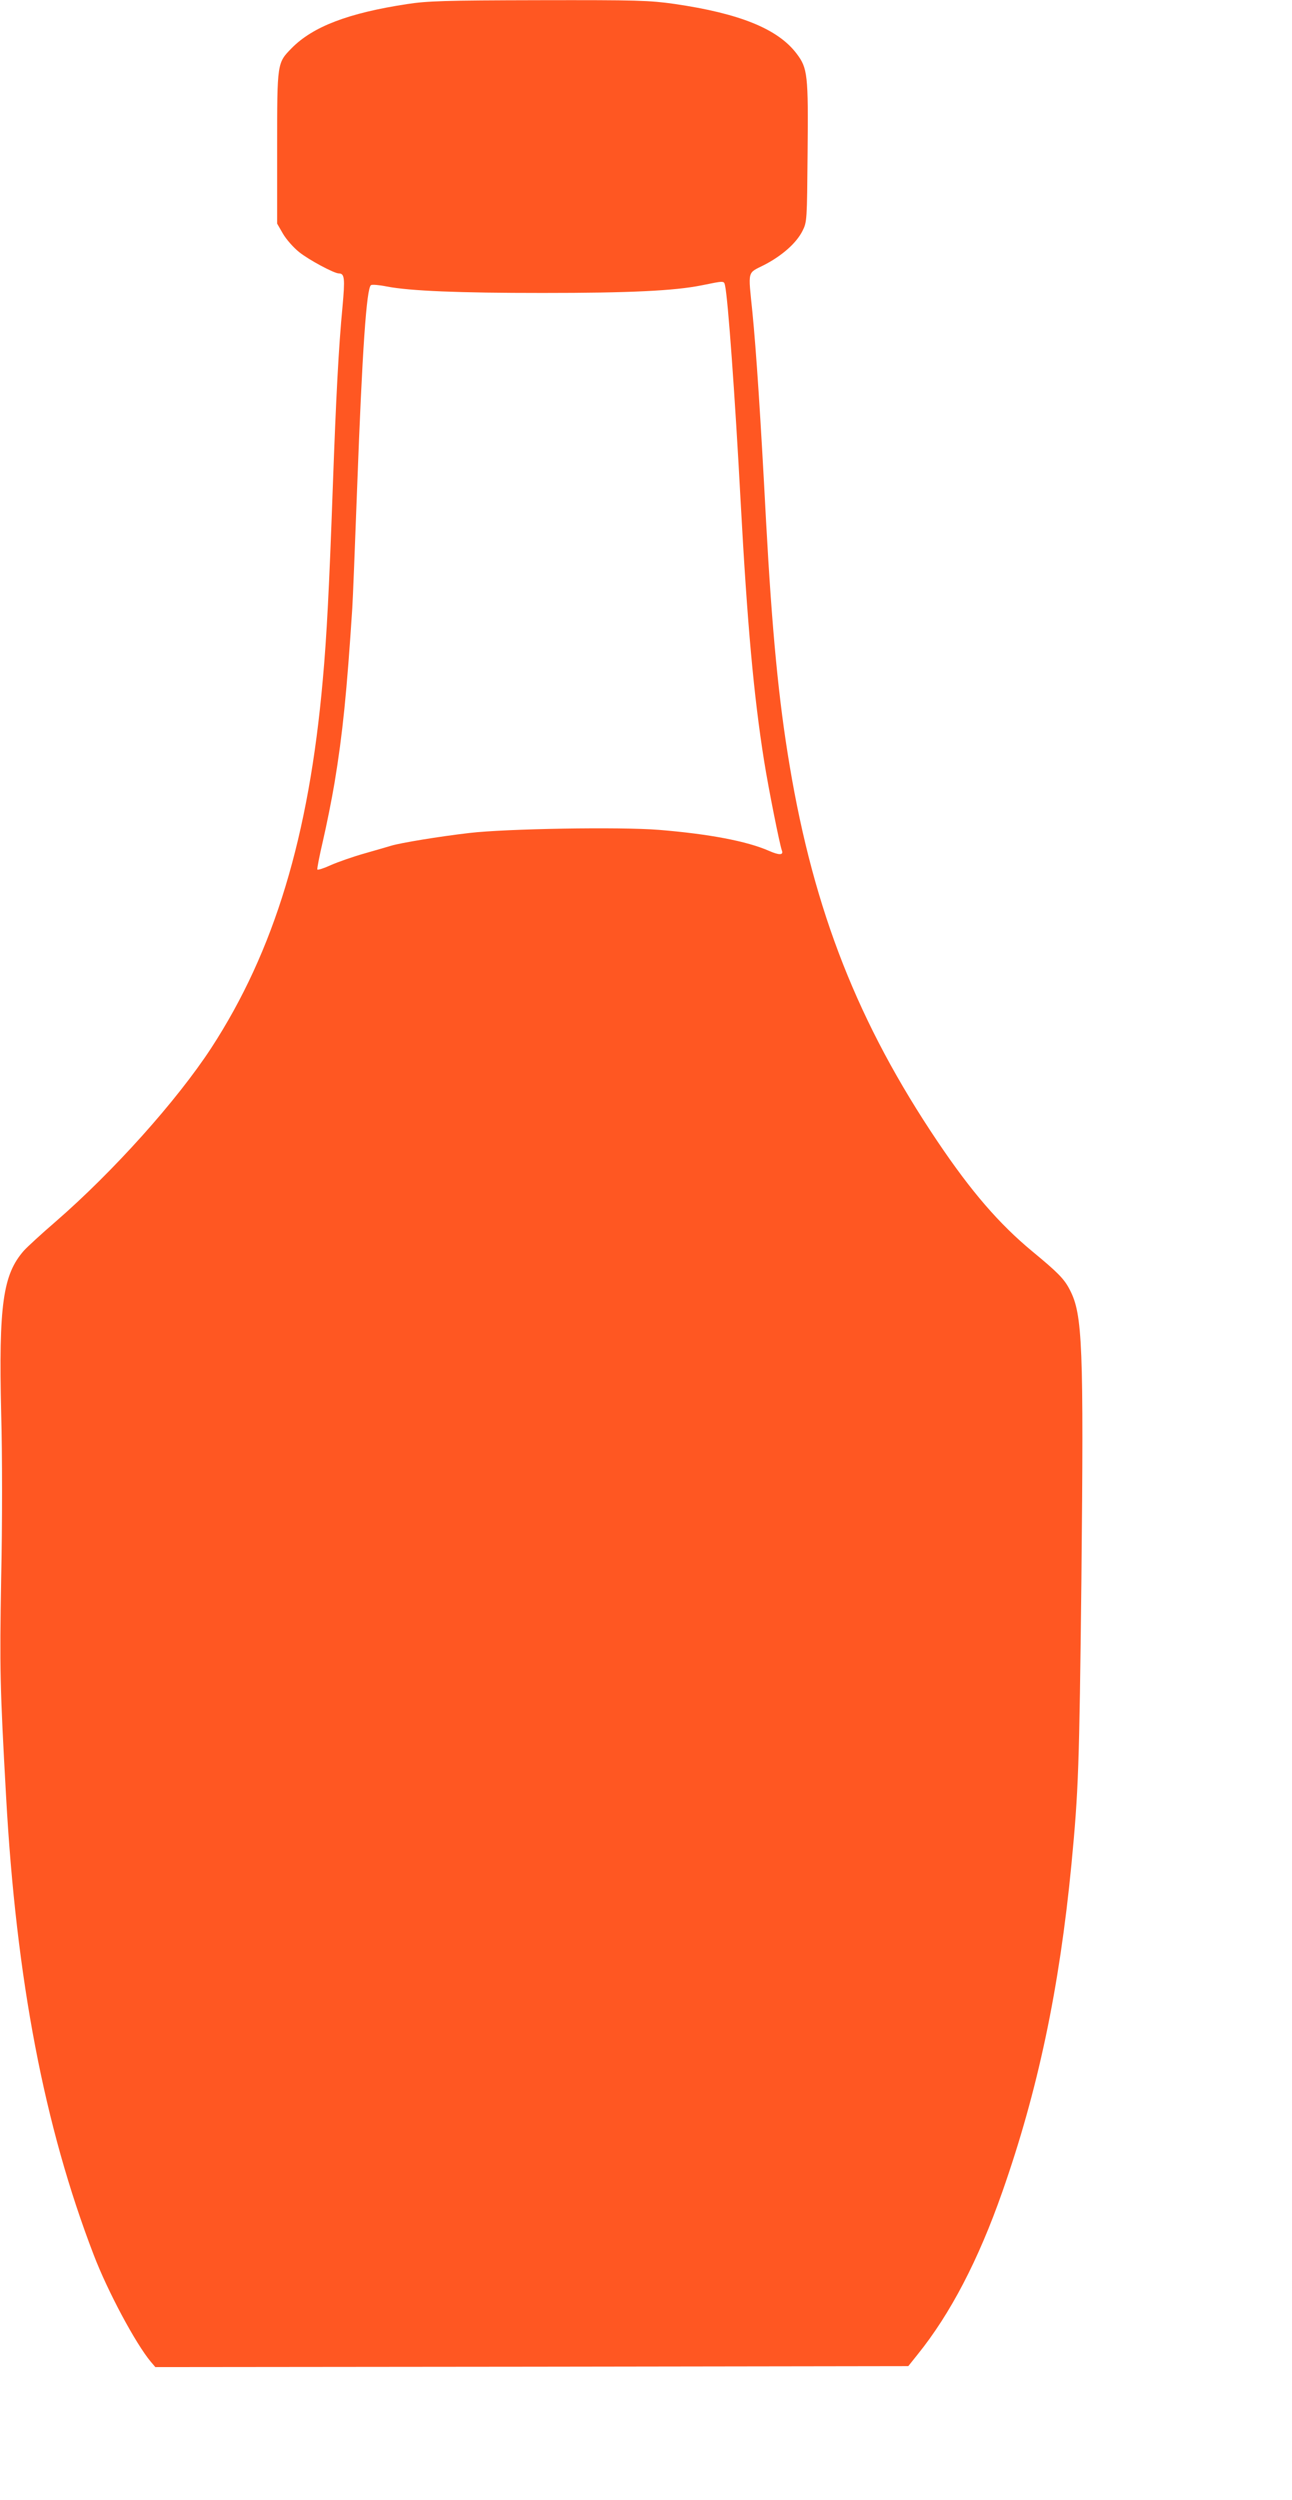 <?xml version="1.0" standalone="no"?>
<!DOCTYPE svg PUBLIC "-//W3C//DTD SVG 20010904//EN"
 "http://www.w3.org/TR/2001/REC-SVG-20010904/DTD/svg10.dtd">
<svg version="1.0" xmlns="http://www.w3.org/2000/svg"
 width="662pt" height="1280pt" viewBox="0 0 662 1280"
 preserveAspectRatio="xMidYMid meet">
<g transform="translate(0,1280) scale(0.1,-0.1)"
fill="#ff5722" stroke="none">
<path d="M2085 12779 c-301 -46 -481 -115 -590 -225 -75 -77 -75 -71 -75 -509
l0 -390 30 -52 c17 -29 54 -71 83 -94 50 -40 179 -109 203 -109 30 0 32 -26
19 -170 -20 -209 -33 -458 -50 -930 -18 -504 -31 -762 -51 -980 -71 -805 -249
-1390 -571 -1885 -177 -271 -502 -633 -798 -890 -72 -62 -145 -129 -163 -149
-107 -122 -129 -277 -116 -831 6 -213 6 -572 0 -845 -8 -468 -6 -560 25 -1115
52 -941 196 -1692 449 -2350 71 -186 215 -455 293 -548 l23 -27 1929 2 1929 3
48 60 c167 207 311 482 434 833 182 518 292 1038 354 1677 36 378 40 489 51
1460 12 1196 6 1355 -59 1480 -29 57 -61 89 -193 198 -169 140 -312 305 -485
562 -406 603 -633 1178 -758 1925 -56 333 -90 684 -121 1255 -28 534 -50 866
-70 1069 -22 216 -27 195 60 239 93 48 166 113 197 175 23 46 23 54 26 400 4
400 0 433 -56 507 -96 127 -291 206 -627 255 -128 18 -187 20 -695 19 -483 -1
-571 -4 -675 -20z m1630 -1441 c15 -67 51 -565 80 -1108 34 -626 67 -993 120
-1325 23 -145 80 -429 91 -459 10 -25 -13 -26 -67 -2 -112 49 -306 86 -563
107 -199 16 -785 6 -971 -16 -156 -18 -354 -51 -400 -65 -16 -5 -79 -23 -138
-40 -60 -17 -137 -44 -173 -60 -35 -16 -66 -26 -68 -22 -2 4 11 71 29 148 18
78 45 211 59 295 42 253 63 465 91 894 3 44 14 323 25 620 26 699 48 1022 71
1035 5 4 42 1 81 -7 121 -23 368 -33 798 -33 450 0 675 11 815 39 118 24 114
24 120 -1z"/>
</g>
</svg>
